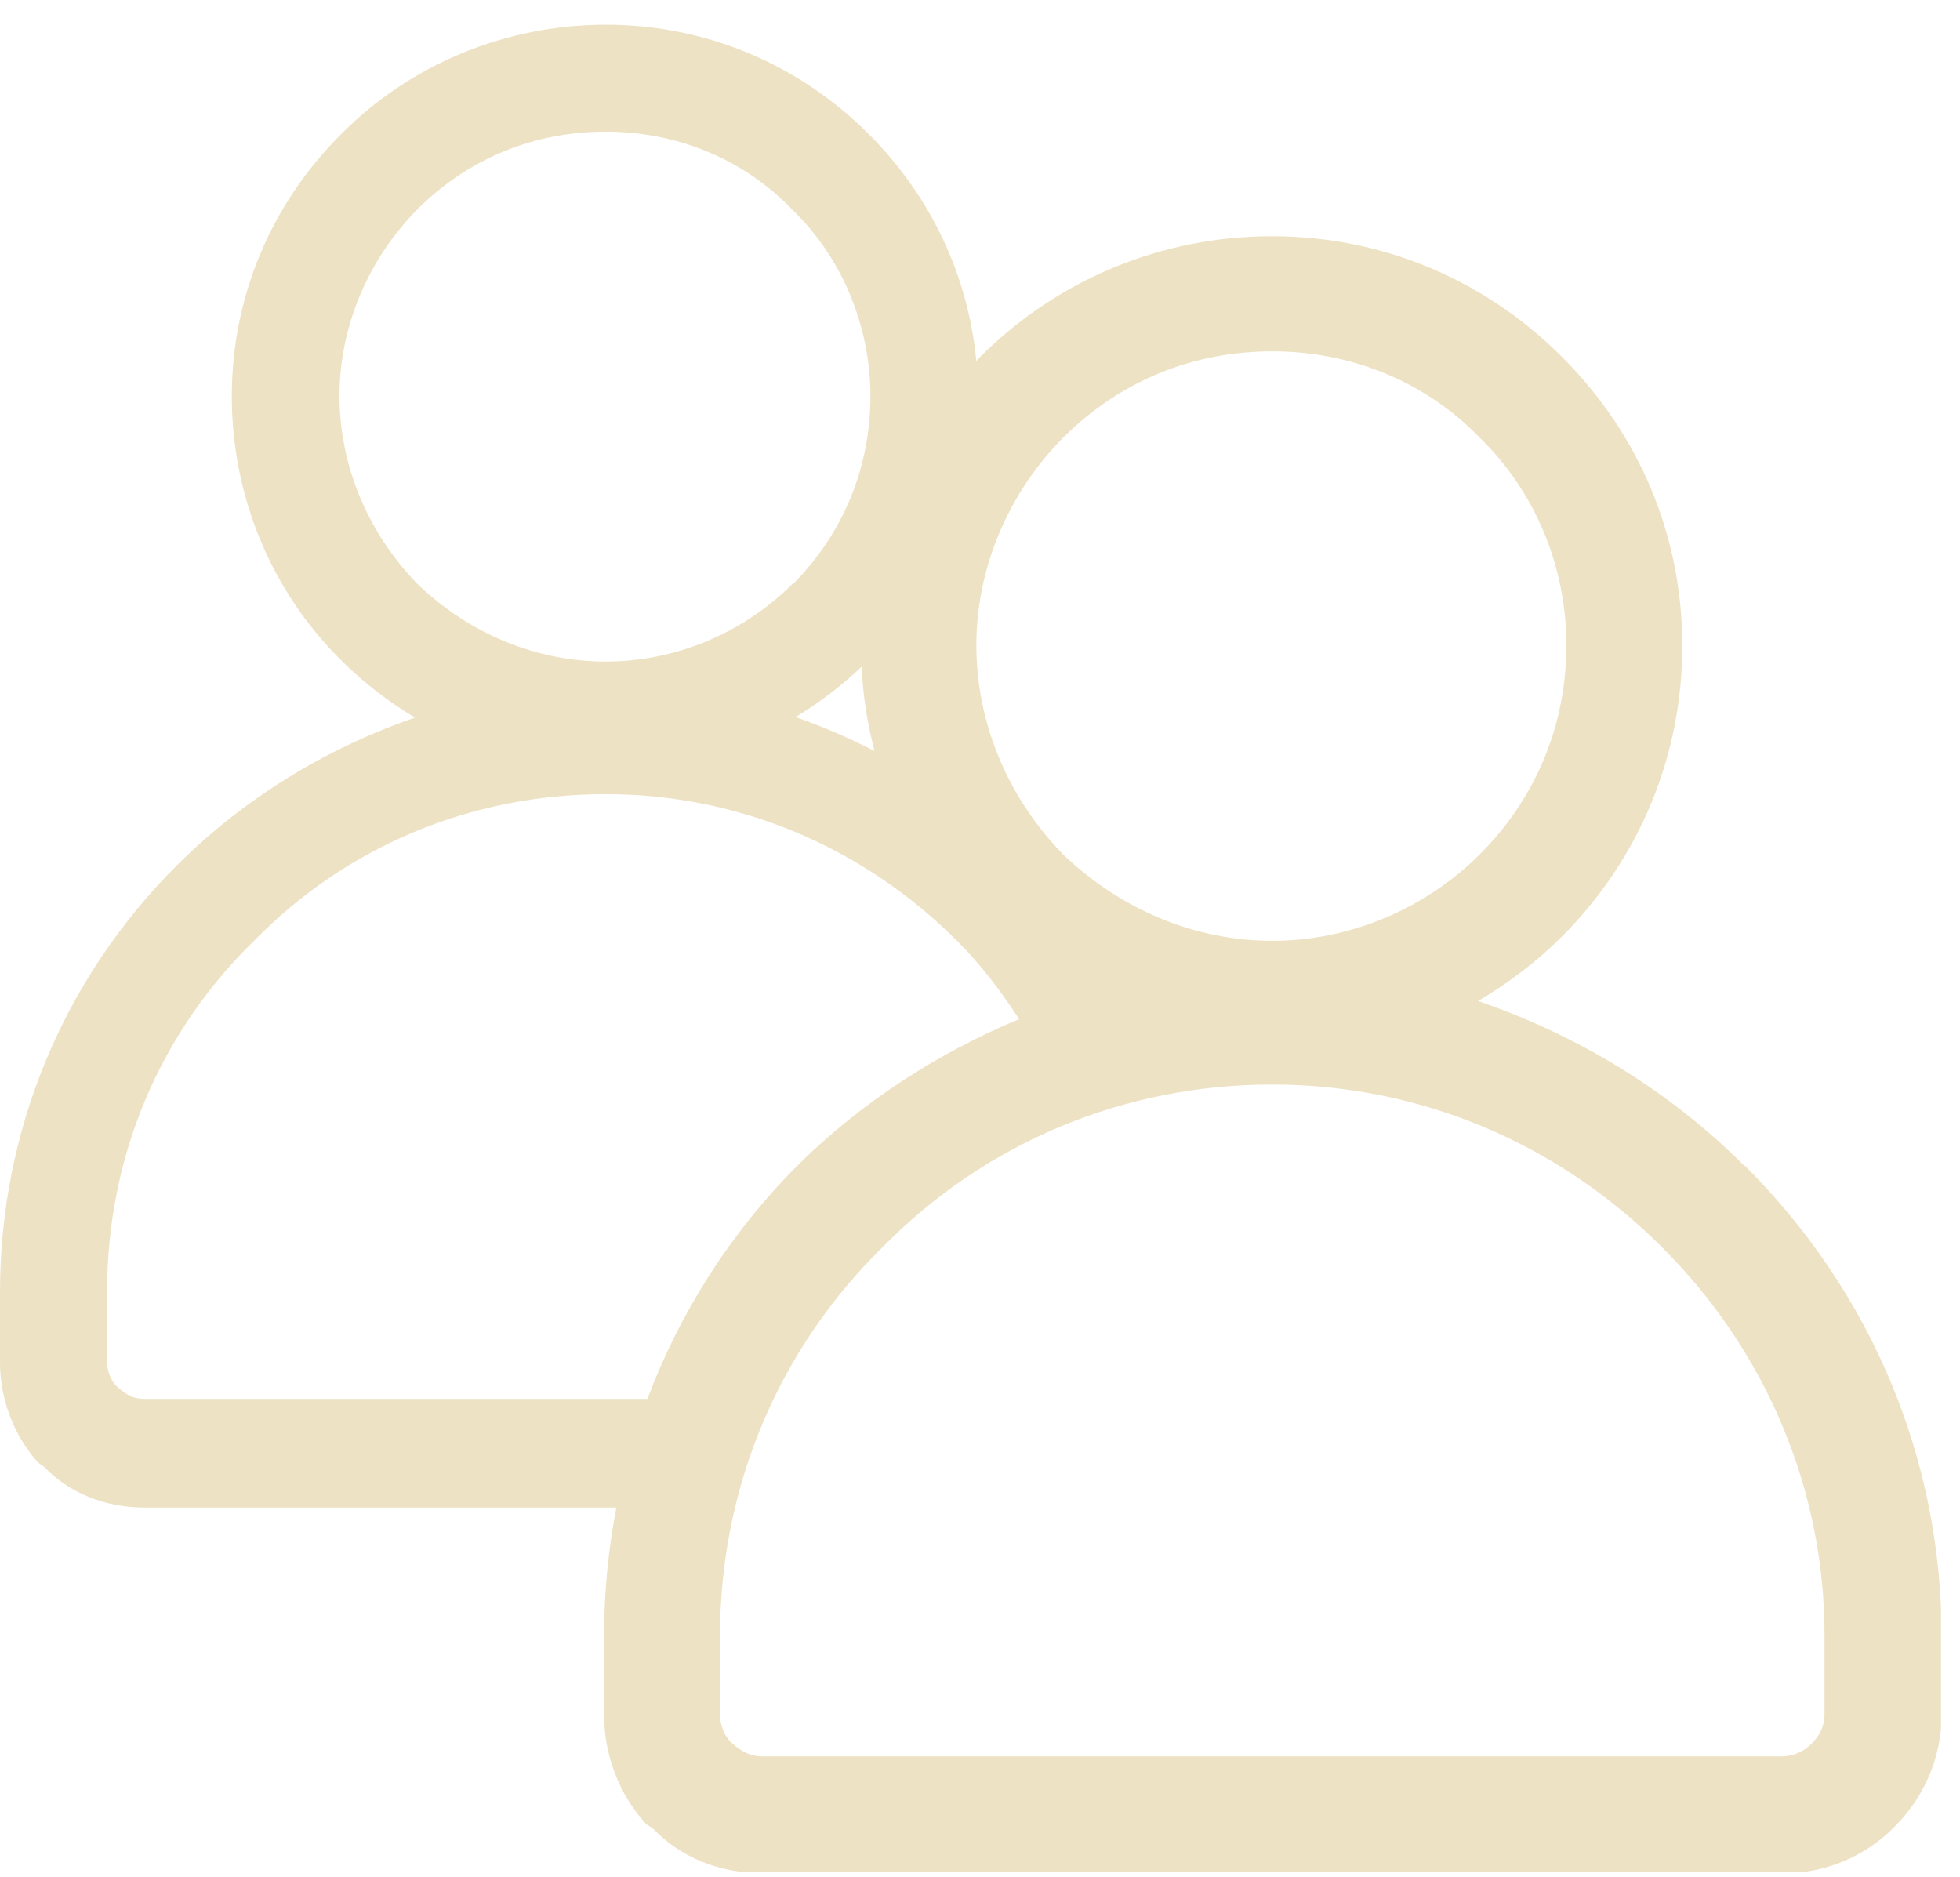 <svg xmlns="http://www.w3.org/2000/svg" width="71" height="68" viewBox="0 0 71 68" fill="none"><g clip-path="url(#clip0_373_4123)"><path d="M63.167 42.206C60.495 39.539 57.187 37.508 53.54 36.259C54.621 35.624 55.66 34.841 56.572 33.931C59.392 31.116 60.94 27.371 60.94 23.392C60.94 19.414 59.392 15.731 56.572 12.917C53.752 10.102 50.041 8.557 46.076 8.557C42.111 8.557 38.337 10.102 35.517 12.917C35.453 12.98 35.411 13.022 35.368 13.086C35.071 9.975 33.714 7.097 31.467 4.854C28.901 2.293 25.53 0.896 21.946 0.896C18.363 0.896 14.906 2.293 12.362 4.854C9.796 7.414 8.397 10.779 8.397 14.356C8.397 17.932 9.796 21.382 12.362 23.921C13.168 24.725 14.079 25.424 15.034 25.995C11.768 27.117 8.8 28.958 6.404 31.349C2.29 35.455 0 40.957 0 46.798V49.359C0 50.692 0.509 52.004 1.378 52.978L1.59 53.126C2.502 54.078 3.796 54.607 5.237 54.607H22.328C22.031 56.131 21.883 57.697 21.883 59.284V62.12C21.883 63.58 22.434 65.019 23.409 66.077L23.642 66.225C24.66 67.284 26.06 67.855 27.65 67.855H64.587C66.114 67.855 67.556 67.262 68.637 66.162C69.719 65.083 70.334 63.622 70.334 62.12V59.284C70.334 52.872 67.81 46.819 63.209 42.227L63.167 42.206ZM28.71 21.149C26.908 22.948 24.448 23.963 21.946 23.963C19.444 23.963 17.006 22.969 15.118 21.149C13.295 19.265 12.298 16.832 12.298 14.335C12.298 11.837 13.337 9.382 15.118 7.584C16.963 5.742 19.338 4.769 21.946 4.769C24.554 4.769 26.971 5.785 28.71 7.605C30.491 9.319 31.53 11.795 31.53 14.356C31.53 16.916 30.555 19.329 28.71 21.17V21.149ZM31.679 27.201C30.746 26.736 29.813 26.313 28.816 25.974C29.664 25.466 30.47 24.852 31.212 24.154C31.255 25.191 31.424 26.228 31.679 27.201ZM46.097 34.079C43.299 34.079 40.606 32.958 38.507 30.947C36.471 28.852 35.368 26.143 35.368 23.371C35.368 20.599 36.513 17.869 38.507 15.858C40.563 13.806 43.193 12.726 46.097 12.726C49.002 12.726 51.695 13.869 53.604 15.858C55.597 17.784 56.742 20.514 56.742 23.371C56.742 26.228 55.66 28.894 53.604 30.947C51.611 32.937 48.875 34.079 46.097 34.079ZM21.946 28.767C26.717 28.767 31.233 30.651 34.669 34.079C35.517 34.926 36.259 35.899 36.916 36.915C33.926 38.164 31.191 39.941 28.922 42.185C26.484 44.618 24.639 47.518 23.452 50.671H5.237C4.856 50.671 4.58 50.544 4.22 50.205C4.05 50.057 3.88 49.697 3.88 49.338V46.777C3.88 41.931 5.767 37.423 9.203 34.079C12.553 30.651 17.069 28.767 21.925 28.767H21.946ZM46.097 39.285C51.398 39.285 56.403 41.38 60.198 45.169C63.994 48.957 66.093 53.972 66.093 59.242V62.078C66.093 62.501 65.945 62.839 65.626 63.157C65.351 63.453 64.927 63.622 64.545 63.622H27.629C27.205 63.622 26.866 63.474 26.463 63.093C26.272 62.903 26.081 62.522 26.081 62.099V59.263C26.081 53.909 28.18 48.893 31.976 45.169C35.708 41.38 40.712 39.285 46.076 39.285H46.097Z" fill="#EEE2C4"></path></g><defs><clipPath id="clip0_373_4123"><rect width="70.312" height="66.938" fill="white" transform="translate(0 0.875)"></rect></clipPath></defs></svg>